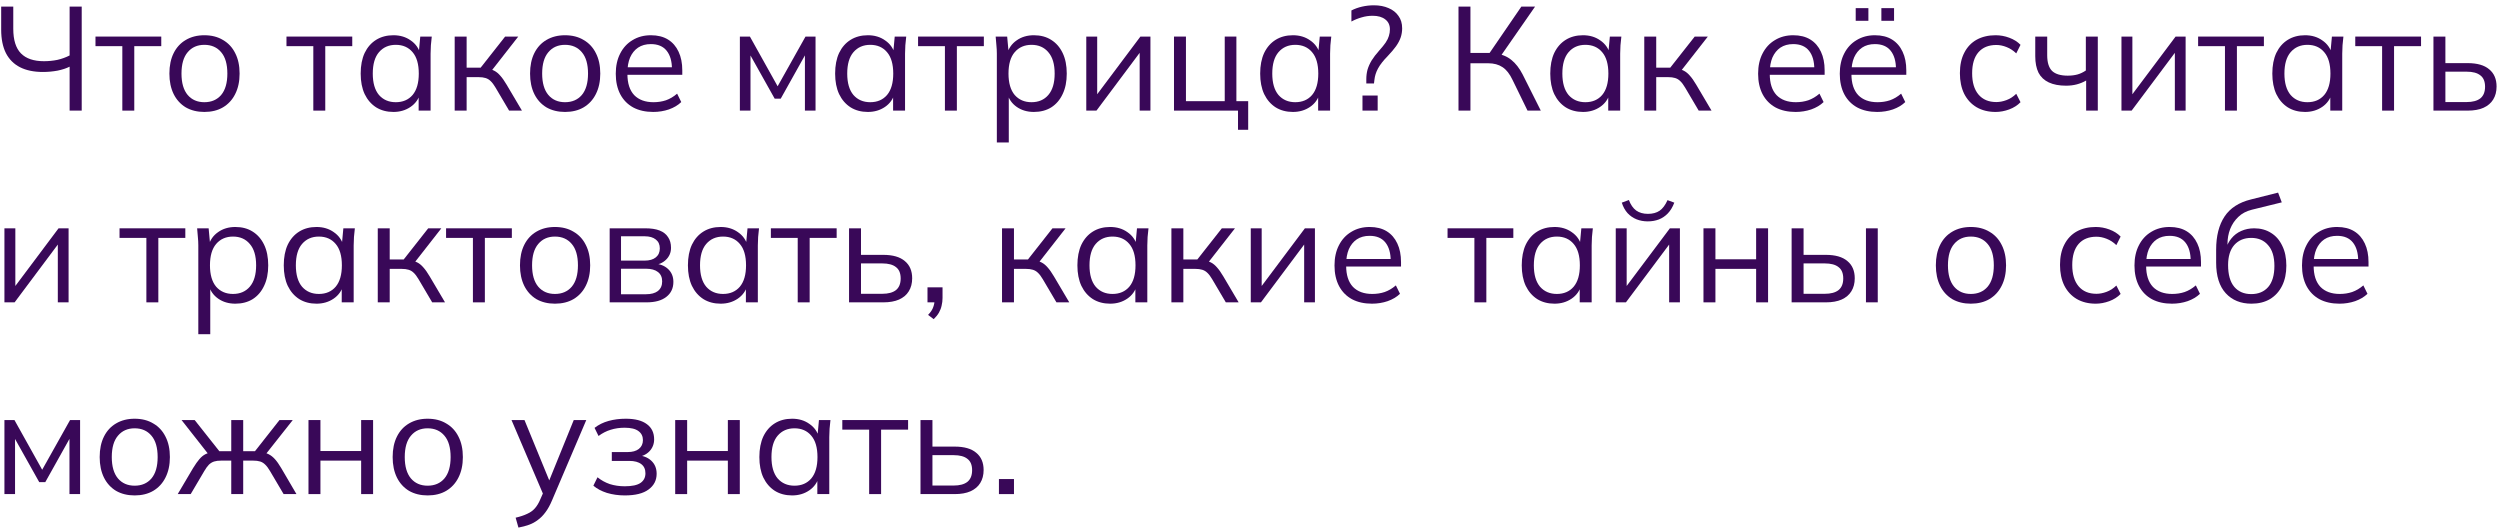 <?xml version="1.0" encoding="UTF-8"?> <svg xmlns="http://www.w3.org/2000/svg" width="339" height="72" viewBox="0 0 339 72" fill="none"><path d="M9.44 14.999V9.039C9 9.265 8.453 9.445 7.8 9.579C7.147 9.699 6.487 9.759 5.82 9.759C4.593 9.759 3.56 9.545 2.72 9.119C1.88 8.692 1.24 8.052 0.8 7.199C0.373 6.345 0.16 5.285 0.16 4.019V0.899H1.8V3.899C1.8 5.419 2.147 6.532 2.84 7.239C3.533 7.945 4.573 8.299 5.96 8.299C6.587 8.299 7.193 8.239 7.78 8.119C8.367 7.985 8.92 7.785 9.44 7.519V0.899H11.08V14.999H9.44Z" fill="#390858"></path><path d="M16.588 14.999V6.259H12.948V4.959H21.868V6.259H18.208V14.999H16.588Z" fill="#390858"></path><path d="M27.71 15.179C26.75 15.179 25.91 14.972 25.19 14.559C24.484 14.132 23.937 13.532 23.55 12.759C23.164 11.972 22.97 11.045 22.97 9.979C22.97 8.899 23.164 7.972 23.55 7.199C23.937 6.425 24.484 5.832 25.19 5.419C25.91 4.992 26.75 4.779 27.71 4.779C28.684 4.779 29.524 4.992 30.23 5.419C30.95 5.832 31.504 6.425 31.89 7.199C32.29 7.972 32.49 8.899 32.49 9.979C32.49 11.045 32.29 11.972 31.89 12.759C31.504 13.532 30.95 14.132 30.23 14.559C29.524 14.972 28.684 15.179 27.71 15.179ZM27.71 13.859C28.67 13.859 29.43 13.532 29.99 12.879C30.55 12.212 30.83 11.245 30.83 9.979C30.83 8.699 30.55 7.732 29.99 7.079C29.43 6.412 28.67 6.079 27.71 6.079C26.764 6.079 26.01 6.412 25.45 7.079C24.89 7.732 24.61 8.699 24.61 9.979C24.61 11.245 24.89 12.212 25.45 12.879C26.01 13.532 26.764 13.859 27.71 13.859Z" fill="#390858"></path><path d="M42.486 14.999V6.259H38.846V4.959H47.766V6.259H44.106V14.999H42.486Z" fill="#390858"></path><path d="M53.348 15.179C52.455 15.179 51.675 14.972 51.008 14.559C50.341 14.132 49.821 13.532 49.448 12.759C49.088 11.985 48.908 11.059 48.908 9.979C48.908 8.885 49.088 7.952 49.448 7.179C49.821 6.405 50.341 5.812 51.008 5.399C51.675 4.985 52.455 4.779 53.348 4.779C54.255 4.779 55.035 5.012 55.688 5.479C56.355 5.932 56.794 6.552 57.008 7.339H56.768L56.988 4.959H58.548C58.508 5.345 58.468 5.739 58.428 6.139C58.401 6.525 58.388 6.905 58.388 7.279V14.999H56.768V12.639H56.988C56.775 13.425 56.334 14.045 55.668 14.499C55.001 14.952 54.228 15.179 53.348 15.179ZM53.668 13.859C54.628 13.859 55.388 13.532 55.948 12.879C56.508 12.212 56.788 11.245 56.788 9.979C56.788 8.699 56.508 7.732 55.948 7.079C55.388 6.412 54.628 6.079 53.668 6.079C52.721 6.079 51.961 6.412 51.388 7.079C50.828 7.732 50.548 8.699 50.548 9.979C50.548 11.245 50.828 12.212 51.388 12.879C51.961 13.532 52.721 13.859 53.668 13.859Z" fill="#390858"></path><path d="M61.655 14.999V4.959H63.275V9.179H65.175L68.495 4.959H70.275L66.475 9.819L66.035 9.319C66.421 9.359 66.755 9.452 67.035 9.599C67.315 9.745 67.582 9.965 67.835 10.259C68.102 10.552 68.388 10.959 68.695 11.479L70.775 14.999H69.035L67.195 11.879C66.968 11.492 66.748 11.199 66.535 10.999C66.335 10.799 66.102 10.659 65.835 10.579C65.582 10.499 65.261 10.459 64.875 10.459H63.275V14.999H61.655Z" fill="#390858"></path><path d="M76.617 15.179C75.657 15.179 74.817 14.972 74.097 14.559C73.39 14.132 72.843 13.532 72.457 12.759C72.07 11.972 71.877 11.045 71.877 9.979C71.877 8.899 72.07 7.972 72.457 7.199C72.843 6.425 73.39 5.832 74.097 5.419C74.817 4.992 75.657 4.779 76.617 4.779C77.59 4.779 78.43 4.992 79.137 5.419C79.857 5.832 80.41 6.425 80.797 7.199C81.197 7.972 81.397 8.899 81.397 9.979C81.397 11.045 81.197 11.972 80.797 12.759C80.41 13.532 79.857 14.132 79.137 14.559C78.43 14.972 77.59 15.179 76.617 15.179ZM76.617 13.859C77.577 13.859 78.337 13.532 78.897 12.879C79.457 12.212 79.737 11.245 79.737 9.979C79.737 8.699 79.457 7.732 78.897 7.079C78.337 6.412 77.577 6.079 76.617 6.079C75.67 6.079 74.917 6.412 74.357 7.079C73.797 7.732 73.517 8.699 73.517 9.979C73.517 11.245 73.797 12.212 74.357 12.879C74.917 13.532 75.67 13.859 76.617 13.859Z" fill="#390858"></path><path d="M88.578 15.179C87.538 15.179 86.638 14.979 85.878 14.579C85.118 14.165 84.531 13.572 84.118 12.799C83.704 12.012 83.498 11.079 83.498 9.999C83.498 8.945 83.698 8.032 84.098 7.259C84.498 6.472 85.058 5.865 85.778 5.439C86.498 4.999 87.324 4.779 88.258 4.779C89.178 4.779 89.951 4.972 90.578 5.359C91.204 5.745 91.684 6.299 92.018 7.019C92.351 7.725 92.518 8.565 92.518 9.539V10.139H84.738V9.119H91.458L91.118 9.379C91.118 8.312 90.878 7.479 90.398 6.879C89.918 6.279 89.204 5.979 88.258 5.979C87.578 5.979 86.998 6.139 86.518 6.459C86.051 6.779 85.691 7.225 85.438 7.799C85.198 8.372 85.078 9.059 85.078 9.859V10.039C85.078 11.292 85.384 12.245 85.998 12.899C86.624 13.539 87.498 13.859 88.618 13.859C89.218 13.859 89.778 13.772 90.298 13.599C90.831 13.412 91.338 13.112 91.818 12.699L92.378 13.839C91.938 14.265 91.378 14.599 90.698 14.839C90.031 15.065 89.324 15.179 88.578 15.179Z" fill="#390858"></path><path d="M100.327 14.999V4.959H101.687L105.447 11.699L109.227 4.959H110.587V14.999H109.147V6.759H109.567L105.867 13.379H105.047L101.327 6.739H101.767V14.999H100.327Z" fill="#390858"></path><path d="M117.684 15.179C116.79 15.179 116.01 14.972 115.344 14.559C114.677 14.132 114.157 13.532 113.784 12.759C113.424 11.985 113.244 11.059 113.244 9.979C113.244 8.885 113.424 7.952 113.784 7.179C114.157 6.405 114.677 5.812 115.344 5.399C116.01 4.985 116.79 4.779 117.684 4.779C118.59 4.779 119.37 5.012 120.024 5.479C120.69 5.932 121.13 6.552 121.344 7.339H121.104L121.324 4.959H122.884C122.844 5.345 122.804 5.739 122.764 6.139C122.737 6.525 122.724 6.905 122.724 7.279V14.999H121.104V12.639H121.324C121.11 13.425 120.67 14.045 120.004 14.499C119.337 14.952 118.564 15.179 117.684 15.179ZM118.004 13.859C118.964 13.859 119.724 13.532 120.284 12.879C120.844 12.212 121.124 11.245 121.124 9.979C121.124 8.699 120.844 7.732 120.284 7.079C119.724 6.412 118.964 6.079 118.004 6.079C117.057 6.079 116.297 6.412 115.724 7.079C115.164 7.732 114.884 8.699 114.884 9.979C114.884 11.245 115.164 12.212 115.724 12.879C116.297 13.532 117.057 13.859 118.004 13.859Z" fill="#390858"></path><path d="M128.131 14.999V6.259H124.491V4.959H133.411V6.259H129.751V14.999H128.131Z" fill="#390858"></path><path d="M135.172 19.319V7.279C135.172 6.905 135.152 6.525 135.112 6.139C135.086 5.739 135.052 5.345 135.012 4.959H136.572L136.792 7.339H136.552C136.766 6.552 137.199 5.932 137.852 5.479C138.506 5.012 139.286 4.779 140.192 4.779C141.099 4.779 141.879 4.985 142.532 5.399C143.199 5.812 143.719 6.405 144.092 7.179C144.466 7.952 144.652 8.885 144.652 9.979C144.652 11.059 144.466 11.985 144.092 12.759C143.732 13.532 143.219 14.132 142.552 14.559C141.886 14.972 141.099 15.179 140.192 15.179C139.299 15.179 138.526 14.952 137.872 14.499C137.219 14.045 136.786 13.425 136.572 12.639H136.792V19.319H135.172ZM139.872 13.859C140.832 13.859 141.592 13.532 142.152 12.879C142.726 12.212 143.012 11.245 143.012 9.979C143.012 8.699 142.726 7.732 142.152 7.079C141.592 6.412 140.832 6.079 139.872 6.079C138.926 6.079 138.166 6.412 137.592 7.079C137.032 7.732 136.752 8.699 136.752 9.979C136.752 11.245 137.032 12.212 137.592 12.879C138.166 13.532 138.926 13.859 139.872 13.859Z" fill="#390858"></path><path d="M147.299 14.999V4.959H148.779V13.499H148.239L154.639 4.959H155.999V14.999H154.539V6.439H155.079L148.679 14.999H147.299Z" fill="#390858"></path><path d="M167.874 17.599V14.999H159.194V4.959H160.814V13.719H166.074V4.959H167.654V13.719H169.254V17.599H167.874Z" fill="#390858"></path><path d="M175.32 15.179C174.427 15.179 173.647 14.972 172.98 14.559C172.314 14.132 171.794 13.532 171.42 12.759C171.06 11.985 170.88 11.059 170.88 9.979C170.88 8.885 171.06 7.952 171.42 7.179C171.794 6.405 172.314 5.812 172.98 5.399C173.647 4.985 174.427 4.779 175.32 4.779C176.227 4.779 177.007 5.012 177.66 5.479C178.327 5.932 178.767 6.552 178.98 7.339H178.74L178.96 4.959H180.52C180.48 5.345 180.44 5.739 180.4 6.139C180.374 6.525 180.36 6.905 180.36 7.279V14.999H178.74V12.639H178.96C178.747 13.425 178.307 14.045 177.64 14.499C176.974 14.952 176.2 15.179 175.32 15.179ZM175.64 13.859C176.6 13.859 177.36 13.532 177.92 12.879C178.48 12.212 178.76 11.245 178.76 9.979C178.76 8.699 178.48 7.732 177.92 7.079C177.36 6.412 176.6 6.079 175.64 6.079C174.694 6.079 173.934 6.412 173.36 7.079C172.8 7.732 172.52 8.699 172.52 9.979C172.52 11.245 172.8 12.212 173.36 12.879C173.934 13.532 174.694 13.859 175.64 13.859Z" fill="#390858"></path><path d="M185.272 11.319V10.739C185.272 10.285 185.326 9.859 185.432 9.459C185.552 9.045 185.739 8.625 185.992 8.199C186.259 7.772 186.612 7.312 187.052 6.819C187.399 6.432 187.679 6.085 187.892 5.779C188.106 5.459 188.252 5.159 188.332 4.879C188.426 4.585 188.472 4.285 188.472 3.979C188.472 3.405 188.266 2.959 187.852 2.639C187.439 2.305 186.866 2.139 186.132 2.139C185.612 2.139 185.112 2.212 184.632 2.359C184.152 2.492 183.692 2.679 183.252 2.919V1.419C183.692 1.192 184.172 1.019 184.692 0.899C185.226 0.779 185.759 0.719 186.292 0.719C187.052 0.719 187.719 0.845 188.292 1.099C188.866 1.339 189.312 1.692 189.632 2.159C189.966 2.612 190.132 3.172 190.132 3.839C190.132 4.265 190.066 4.679 189.932 5.079C189.799 5.465 189.592 5.859 189.312 6.259C189.032 6.645 188.672 7.072 188.232 7.539C187.579 8.205 187.119 8.792 186.852 9.299C186.586 9.792 186.426 10.299 186.372 10.819L186.312 11.319H185.272ZM184.752 14.999V12.959H186.812V14.999H184.752Z" fill="#390858"></path><path d="M197.772 14.999V0.899H199.392V7.179H202.272L201.772 7.499L206.292 0.899H208.152L203.372 7.779L202.772 7.259C203.625 7.352 204.345 7.639 204.932 8.119C205.519 8.585 206.032 9.245 206.472 10.099L208.932 14.999H207.132L205.112 10.859C204.725 10.032 204.265 9.445 203.732 9.099C203.212 8.752 202.565 8.579 201.792 8.579H199.392V14.999H197.772Z" fill="#390858"></path><path d="M214.656 15.179C213.763 15.179 212.983 14.972 212.316 14.559C211.65 14.132 211.13 13.532 210.756 12.759C210.396 11.985 210.216 11.059 210.216 9.979C210.216 8.885 210.396 7.952 210.756 7.179C211.13 6.405 211.65 5.812 212.316 5.399C212.983 4.985 213.763 4.779 214.656 4.779C215.563 4.779 216.343 5.012 216.996 5.479C217.663 5.932 218.103 6.552 218.316 7.339H218.076L218.296 4.959H219.856C219.816 5.345 219.776 5.739 219.736 6.139C219.71 6.525 219.696 6.905 219.696 7.279V14.999H218.076V12.639H218.296C218.083 13.425 217.643 14.045 216.976 14.499C216.31 14.952 215.536 15.179 214.656 15.179ZM214.976 13.859C215.936 13.859 216.696 13.532 217.256 12.879C217.816 12.212 218.096 11.245 218.096 9.979C218.096 8.699 217.816 7.732 217.256 7.079C216.696 6.412 215.936 6.079 214.976 6.079C214.03 6.079 213.27 6.412 212.696 7.079C212.136 7.732 211.856 8.699 211.856 9.979C211.856 11.245 212.136 12.212 212.696 12.879C213.27 13.532 214.03 13.859 214.976 13.859Z" fill="#390858"></path><path d="M222.963 14.999V4.959H224.583V9.179H226.483L229.803 4.959H231.583L227.783 9.819L227.343 9.319C227.73 9.359 228.063 9.452 228.343 9.599C228.623 9.745 228.89 9.965 229.143 10.259C229.41 10.552 229.697 10.959 230.003 11.479L232.083 14.999H230.343L228.503 11.879C228.277 11.492 228.057 11.199 227.843 10.999C227.643 10.799 227.41 10.659 227.143 10.579C226.89 10.499 226.57 10.459 226.183 10.459H224.583V14.999H222.963Z" fill="#390858"></path><path d="M243.48 15.179C242.44 15.179 241.54 14.979 240.78 14.579C240.02 14.165 239.433 13.572 239.02 12.799C238.607 12.012 238.4 11.079 238.4 9.999C238.4 8.945 238.6 8.032 239 7.259C239.4 6.472 239.96 5.865 240.68 5.439C241.4 4.999 242.227 4.779 243.16 4.779C244.08 4.779 244.853 4.972 245.48 5.359C246.107 5.745 246.587 6.299 246.92 7.019C247.253 7.725 247.42 8.565 247.42 9.539V10.139H239.64V9.119H246.36L246.02 9.379C246.02 8.312 245.78 7.479 245.3 6.879C244.82 6.279 244.107 5.979 243.16 5.979C242.48 5.979 241.9 6.139 241.42 6.459C240.953 6.779 240.593 7.225 240.34 7.799C240.1 8.372 239.98 9.059 239.98 9.859V10.039C239.98 11.292 240.287 12.245 240.9 12.899C241.527 13.539 242.4 13.859 243.52 13.859C244.12 13.859 244.68 13.772 245.2 13.599C245.733 13.412 246.24 13.112 246.72 12.699L247.28 13.839C246.84 14.265 246.28 14.599 245.6 14.839C244.933 15.065 244.227 15.179 243.48 15.179Z" fill="#390858"></path><path d="M254.554 15.179C253.514 15.179 252.614 14.979 251.854 14.579C251.094 14.165 250.508 13.572 250.094 12.799C249.681 12.012 249.474 11.079 249.474 9.999C249.474 8.945 249.674 8.032 250.074 7.259C250.474 6.472 251.034 5.865 251.754 5.439C252.474 4.999 253.301 4.779 254.234 4.779C255.154 4.779 255.928 4.972 256.554 5.359C257.181 5.745 257.661 6.299 257.994 7.019C258.328 7.725 258.494 8.565 258.494 9.539V10.139H250.714V9.119H257.434L257.094 9.379C257.094 8.312 256.854 7.479 256.374 6.879C255.894 6.279 255.181 5.979 254.234 5.979C253.554 5.979 252.974 6.139 252.494 6.459C252.028 6.779 251.668 7.225 251.414 7.799C251.174 8.372 251.054 9.059 251.054 9.859V10.039C251.054 11.292 251.361 12.245 251.974 12.899C252.601 13.539 253.474 13.859 254.594 13.859C255.194 13.859 255.754 13.772 256.274 13.599C256.808 13.412 257.314 13.112 257.794 12.699L258.354 13.839C257.914 14.265 257.354 14.599 256.674 14.839C256.008 15.065 255.301 15.179 254.554 15.179ZM255.114 2.819V1.099H256.834V2.819H255.114ZM251.634 2.819V1.099H253.354V2.819H251.634Z" fill="#390858"></path><path d="M270.603 15.179C269.617 15.179 268.757 14.965 268.023 14.539C267.303 14.112 266.743 13.505 266.343 12.719C265.957 11.932 265.763 10.999 265.763 9.919C265.763 8.825 265.963 7.899 266.363 7.139C266.763 6.365 267.323 5.779 268.043 5.379C268.777 4.979 269.63 4.779 270.603 4.779C271.243 4.779 271.863 4.892 272.463 5.119C273.077 5.345 273.583 5.665 273.983 6.079L273.403 7.239C273.003 6.852 272.563 6.565 272.083 6.379C271.617 6.192 271.157 6.099 270.703 6.099C269.663 6.099 268.857 6.425 268.283 7.079C267.71 7.732 267.423 8.685 267.423 9.939C267.423 11.179 267.71 12.139 268.283 12.819C268.857 13.499 269.663 13.839 270.703 13.839C271.143 13.839 271.597 13.752 272.063 13.579C272.543 13.405 272.99 13.119 273.403 12.719L273.983 13.859C273.57 14.285 273.057 14.612 272.443 14.839C271.83 15.065 271.217 15.179 270.603 15.179Z" fill="#390858"></path><path d="M282.881 14.999V10.919C282.494 11.145 282.074 11.319 281.621 11.439C281.168 11.559 280.681 11.619 280.161 11.619C279.228 11.619 278.448 11.472 277.821 11.179C277.194 10.885 276.728 10.445 276.421 9.859C276.128 9.259 275.981 8.512 275.981 7.619V4.959H277.601V7.499C277.601 8.472 277.821 9.179 278.261 9.619C278.714 10.045 279.421 10.259 280.381 10.259C280.874 10.259 281.314 10.205 281.701 10.099C282.088 9.992 282.468 9.812 282.841 9.559V4.959H284.461V14.999H282.881Z" fill="#390858"></path><path d="M287.67 14.999V4.959H289.15V13.499H288.61L295.01 4.959H296.37V14.999H294.91V6.439H295.45L289.05 14.999H287.67Z" fill="#390858"></path><path d="M301.705 14.999V6.259H298.065V4.959H306.985V6.259H303.325V14.999H301.705Z" fill="#390858"></path><path d="M312.567 15.179C311.673 15.179 310.893 14.972 310.227 14.559C309.56 14.132 309.04 13.532 308.667 12.759C308.307 11.985 308.127 11.059 308.127 9.979C308.127 8.885 308.307 7.952 308.667 7.179C309.04 6.405 309.56 5.812 310.227 5.399C310.893 4.985 311.673 4.779 312.567 4.779C313.473 4.779 314.253 5.012 314.907 5.479C315.573 5.932 316.013 6.552 316.227 7.339H315.987L316.207 4.959H317.767C317.727 5.345 317.687 5.739 317.647 6.139C317.62 6.525 317.607 6.905 317.607 7.279V14.999H315.987V12.639H316.207C315.993 13.425 315.553 14.045 314.887 14.499C314.22 14.952 313.447 15.179 312.567 15.179ZM312.887 13.859C313.847 13.859 314.607 13.532 315.167 12.879C315.727 12.212 316.007 11.245 316.007 9.979C316.007 8.699 315.727 7.732 315.167 7.079C314.607 6.412 313.847 6.079 312.887 6.079C311.94 6.079 311.18 6.412 310.607 7.079C310.047 7.732 309.767 8.699 309.767 9.979C309.767 11.245 310.047 12.212 310.607 12.879C311.18 13.532 311.94 13.859 312.887 13.859Z" fill="#390858"></path><path d="M323.014 14.999V6.259H319.374V4.959H328.294V6.259H324.634V14.999H323.014Z" fill="#390858"></path><path d="M329.975 14.999V4.959H331.595V8.559H334.615C335.908 8.559 336.882 8.839 337.535 9.399C338.202 9.945 338.535 10.725 338.535 11.739C338.535 12.419 338.382 13.005 338.075 13.499C337.782 13.979 337.342 14.352 336.755 14.619C336.182 14.872 335.468 14.999 334.615 14.999H329.975ZM331.595 13.839H334.475C335.288 13.839 335.908 13.672 336.335 13.339C336.762 12.992 336.975 12.465 336.975 11.759C336.975 11.052 336.762 10.539 336.335 10.219C335.922 9.885 335.302 9.719 334.475 9.719H331.595V13.839Z" fill="#390858"></path><path d="M0.6 40.999V30.959H2.08V39.499H1.54L7.94 30.959H9.3V40.999H7.84V32.439H8.38L1.98 40.999H0.6Z" fill="#390858"></path><path d="M19.849 40.999V32.259H16.209V30.959H25.13V32.259H21.47V40.999H19.849Z" fill="#390858"></path><path d="M26.891 45.319V33.279C26.891 32.905 26.871 32.525 26.831 32.139C26.804 31.739 26.771 31.345 26.731 30.959H28.291L28.511 33.339H28.271C28.484 32.552 28.918 31.932 29.571 31.479C30.224 31.012 31.004 30.779 31.911 30.779C32.818 30.779 33.598 30.985 34.251 31.399C34.918 31.812 35.438 32.405 35.811 33.179C36.184 33.952 36.371 34.885 36.371 35.979C36.371 37.059 36.184 37.985 35.811 38.759C35.451 39.532 34.938 40.132 34.271 40.559C33.604 40.972 32.818 41.179 31.911 41.179C31.018 41.179 30.244 40.952 29.591 40.499C28.938 40.045 28.504 39.425 28.291 38.639H28.511V45.319H26.891ZM31.591 39.859C32.551 39.859 33.311 39.532 33.871 38.879C34.444 38.212 34.731 37.245 34.731 35.979C34.731 34.699 34.444 33.732 33.871 33.079C33.311 32.412 32.551 32.079 31.591 32.079C30.644 32.079 29.884 32.412 29.311 33.079C28.751 33.732 28.471 34.699 28.471 35.979C28.471 37.245 28.751 38.212 29.311 38.879C29.884 39.532 30.644 39.859 31.591 39.859Z" fill="#390858"></path><path d="M42.918 41.179C42.025 41.179 41.245 40.972 40.578 40.559C39.911 40.132 39.392 39.532 39.018 38.759C38.658 37.985 38.478 37.059 38.478 35.979C38.478 34.885 38.658 33.952 39.018 33.179C39.392 32.405 39.911 31.812 40.578 31.399C41.245 30.985 42.025 30.779 42.918 30.779C43.825 30.779 44.605 31.012 45.258 31.479C45.925 31.932 46.365 32.552 46.578 33.339H46.338L46.558 30.959H48.118C48.078 31.345 48.038 31.739 47.998 32.139C47.971 32.525 47.958 32.905 47.958 33.279V40.999H46.338V38.639H46.558C46.345 39.425 45.905 40.045 45.238 40.499C44.572 40.952 43.798 41.179 42.918 41.179ZM43.238 39.859C44.198 39.859 44.958 39.532 45.518 38.879C46.078 38.212 46.358 37.245 46.358 35.979C46.358 34.699 46.078 33.732 45.518 33.079C44.958 32.412 44.198 32.079 43.238 32.079C42.291 32.079 41.532 32.412 40.958 33.079C40.398 33.732 40.118 34.699 40.118 35.979C40.118 37.245 40.398 38.212 40.958 38.879C41.532 39.532 42.291 39.859 43.238 39.859Z" fill="#390858"></path><path d="M51.225 40.999V30.959H52.845V35.179H54.745L58.065 30.959H59.845L56.045 35.819L55.605 35.319C55.992 35.359 56.325 35.452 56.605 35.599C56.885 35.745 57.152 35.965 57.405 36.259C57.672 36.552 57.959 36.959 58.265 37.479L60.345 40.999H58.605L56.765 37.879C56.538 37.492 56.319 37.199 56.105 36.999C55.905 36.799 55.672 36.659 55.405 36.579C55.152 36.499 54.832 36.459 54.445 36.459H52.845V40.999H51.225Z" fill="#390858"></path><path d="M64.127 40.999V32.259H60.487V30.959H69.407V32.259H65.747V40.999H64.127Z" fill="#390858"></path><path d="M75.249 41.179C74.289 41.179 73.449 40.972 72.729 40.559C72.023 40.132 71.476 39.532 71.089 38.759C70.703 37.972 70.509 37.045 70.509 35.979C70.509 34.899 70.703 33.972 71.089 33.199C71.476 32.425 72.023 31.832 72.729 31.419C73.449 30.992 74.289 30.779 75.249 30.779C76.223 30.779 77.063 30.992 77.769 31.419C78.489 31.832 79.043 32.425 79.429 33.199C79.829 33.972 80.029 34.899 80.029 35.979C80.029 37.045 79.829 37.972 79.429 38.759C79.043 39.532 78.489 40.132 77.769 40.559C77.063 40.972 76.223 41.179 75.249 41.179ZM75.249 39.859C76.209 39.859 76.969 39.532 77.529 38.879C78.089 38.212 78.369 37.245 78.369 35.979C78.369 34.699 78.089 33.732 77.529 33.079C76.969 32.412 76.209 32.079 75.249 32.079C74.303 32.079 73.549 32.412 72.989 33.079C72.429 33.732 72.149 34.699 72.149 35.979C72.149 37.245 72.429 38.212 72.989 38.879C73.549 39.532 74.303 39.859 75.249 39.859Z" fill="#390858"></path><path d="M82.671 40.999V30.959H87.51C88.297 30.959 88.944 31.059 89.451 31.259C89.957 31.459 90.337 31.759 90.591 32.159C90.857 32.545 90.99 33.025 90.99 33.599C90.99 34.239 90.764 34.779 90.311 35.219C89.871 35.645 89.297 35.899 88.591 35.979V35.739C89.417 35.765 90.077 36.005 90.57 36.459C91.064 36.912 91.311 37.499 91.311 38.219C91.311 39.085 90.99 39.765 90.35 40.259C89.724 40.752 88.831 40.999 87.671 40.999H82.671ZM84.21 39.899H87.591C88.297 39.899 88.837 39.752 89.21 39.459C89.597 39.152 89.79 38.719 89.79 38.159C89.79 37.599 89.597 37.172 89.21 36.879C88.837 36.585 88.297 36.439 87.591 36.439H84.21V39.899ZM84.21 35.339H87.41C88.064 35.339 88.57 35.192 88.93 34.899C89.29 34.605 89.471 34.199 89.471 33.679C89.471 33.159 89.29 32.759 88.93 32.479C88.57 32.185 88.064 32.039 87.41 32.039H84.21V35.339Z" fill="#390858"></path><path d="M97.723 41.179C96.829 41.179 96.049 40.972 95.383 40.559C94.716 40.132 94.196 39.532 93.823 38.759C93.463 37.985 93.283 37.059 93.283 35.979C93.283 34.885 93.463 33.952 93.823 33.179C94.196 32.405 94.716 31.812 95.383 31.399C96.049 30.985 96.829 30.779 97.723 30.779C98.629 30.779 99.409 31.012 100.063 31.479C100.729 31.932 101.169 32.552 101.383 33.339H101.143L101.363 30.959H102.923C102.883 31.345 102.843 31.739 102.803 32.139C102.776 32.525 102.763 32.905 102.763 33.279V40.999H101.143V38.639H101.363C101.149 39.425 100.709 40.045 100.043 40.499C99.376 40.952 98.603 41.179 97.723 41.179ZM98.043 39.859C99.003 39.859 99.763 39.532 100.323 38.879C100.883 38.212 101.163 37.245 101.163 35.979C101.163 34.699 100.883 33.732 100.323 33.079C99.763 32.412 99.003 32.079 98.043 32.079C97.096 32.079 96.336 32.412 95.763 33.079C95.203 33.732 94.923 34.699 94.923 35.979C94.923 37.245 95.203 38.212 95.763 38.879C96.336 39.532 97.096 39.859 98.043 39.859Z" fill="#390858"></path><path d="M108.17 40.999V32.259H104.53V30.959H113.45V32.259H109.79V40.999H108.17Z" fill="#390858"></path><path d="M115.131 40.999V30.959H116.751V34.559H119.771C121.065 34.559 122.038 34.839 122.691 35.399C123.358 35.945 123.691 36.725 123.691 37.739C123.691 38.419 123.538 39.005 123.231 39.499C122.938 39.979 122.498 40.352 121.911 40.619C121.338 40.872 120.625 40.999 119.771 40.999H115.131ZM116.751 39.839H119.631C120.445 39.839 121.065 39.672 121.491 39.339C121.918 38.992 122.131 38.465 122.131 37.759C122.131 37.052 121.918 36.539 121.491 36.219C121.078 35.885 120.458 35.719 119.631 35.719H116.751V39.839Z" fill="#390858"></path><path d="M126.608 43.279L125.848 42.699C126.208 42.325 126.441 41.972 126.548 41.639C126.668 41.319 126.728 40.992 126.728 40.659L127.088 40.999H125.768V38.959H127.808V40.399C127.808 40.759 127.768 41.099 127.688 41.419C127.621 41.752 127.501 42.072 127.328 42.379C127.155 42.685 126.915 42.985 126.608 43.279Z" fill="#390858"></path><path d="M135.874 40.999V30.959H137.494V35.179H139.394L142.714 30.959H144.494L140.694 35.819L140.254 35.319C140.64 35.359 140.974 35.452 141.254 35.599C141.534 35.745 141.8 35.965 142.054 36.259C142.32 36.552 142.607 36.959 142.914 37.479L144.994 40.999H143.254L141.414 37.879C141.187 37.492 140.967 37.199 140.754 36.999C140.554 36.799 140.32 36.659 140.054 36.579C139.8 36.499 139.48 36.459 139.094 36.459H137.494V40.999H135.874Z" fill="#390858"></path><path d="M150.535 41.179C149.642 41.179 148.862 40.972 148.195 40.559C147.529 40.132 147.009 39.532 146.635 38.759C146.275 37.985 146.095 37.059 146.095 35.979C146.095 34.885 146.275 33.952 146.635 33.179C147.009 32.405 147.529 31.812 148.195 31.399C148.862 30.985 149.642 30.779 150.535 30.779C151.442 30.779 152.222 31.012 152.875 31.479C153.542 31.932 153.982 32.552 154.195 33.339H153.955L154.175 30.959H155.735C155.695 31.345 155.655 31.739 155.615 32.139C155.589 32.525 155.575 32.905 155.575 33.279V40.999H153.955V38.639H154.175C153.962 39.425 153.522 40.045 152.855 40.499C152.189 40.952 151.415 41.179 150.535 41.179ZM150.855 39.859C151.815 39.859 152.575 39.532 153.135 38.879C153.695 38.212 153.975 37.245 153.975 35.979C153.975 34.699 153.695 33.732 153.135 33.079C152.575 32.412 151.815 32.079 150.855 32.079C149.909 32.079 149.149 32.412 148.575 33.079C148.015 33.732 147.735 34.699 147.735 35.979C147.735 37.245 148.015 38.212 148.575 38.879C149.149 39.532 149.909 39.859 150.855 39.859Z" fill="#390858"></path><path d="M158.842 40.999V30.959H160.462V35.179H162.362L165.682 30.959H167.462L163.662 35.819L163.222 35.319C163.609 35.359 163.942 35.452 164.222 35.599C164.502 35.745 164.769 35.965 165.022 36.259C165.289 36.552 165.576 36.959 165.882 37.479L167.962 40.999H166.222L164.382 37.879C164.156 37.492 163.936 37.199 163.722 36.999C163.522 36.799 163.289 36.659 163.022 36.579C162.769 36.499 162.449 36.459 162.062 36.459H160.462V40.999H158.842Z" fill="#390858"></path><path d="M169.604 40.999V30.959H171.084V39.499H170.544L176.944 30.959H178.304V40.999H176.844V32.439H177.384L170.984 40.999H169.604Z" fill="#390858"></path><path d="M186.039 41.179C184.999 41.179 184.099 40.979 183.339 40.579C182.579 40.165 181.992 39.572 181.579 38.799C181.165 38.012 180.959 37.079 180.959 35.999C180.959 34.945 181.159 34.032 181.559 33.259C181.959 32.472 182.519 31.865 183.239 31.439C183.959 30.999 184.785 30.779 185.719 30.779C186.639 30.779 187.412 30.972 188.039 31.359C188.665 31.745 189.145 32.299 189.479 33.019C189.812 33.725 189.979 34.565 189.979 35.539V36.139H182.199V35.119H188.919L188.579 35.379C188.579 34.312 188.339 33.479 187.859 32.879C187.379 32.279 186.665 31.979 185.719 31.979C185.039 31.979 184.459 32.139 183.979 32.459C183.512 32.779 183.152 33.225 182.899 33.799C182.659 34.372 182.539 35.059 182.539 35.859V36.039C182.539 37.292 182.845 38.245 183.459 38.899C184.085 39.539 184.959 39.859 186.079 39.859C186.679 39.859 187.239 39.772 187.759 39.599C188.292 39.412 188.799 39.112 189.279 38.699L189.839 39.839C189.399 40.265 188.839 40.599 188.159 40.839C187.492 41.065 186.785 41.179 186.039 41.179Z" fill="#390858"></path><path d="M199.928 40.999V32.259H196.288V30.959H205.208V32.259H201.548V40.999H199.928Z" fill="#390858"></path><path d="M210.789 41.179C209.896 41.179 209.116 40.972 208.449 40.559C207.783 40.132 207.263 39.532 206.889 38.759C206.529 37.985 206.349 37.059 206.349 35.979C206.349 34.885 206.529 33.952 206.889 33.179C207.263 32.405 207.783 31.812 208.449 31.399C209.116 30.985 209.896 30.779 210.789 30.779C211.696 30.779 212.476 31.012 213.129 31.479C213.796 31.932 214.236 32.552 214.449 33.339H214.209L214.429 30.959H215.989C215.949 31.345 215.909 31.739 215.869 32.139C215.843 32.525 215.829 32.905 215.829 33.279V40.999H214.209V38.639H214.429C214.216 39.425 213.776 40.045 213.109 40.499C212.443 40.952 211.669 41.179 210.789 41.179ZM211.109 39.859C212.069 39.859 212.829 39.532 213.389 38.879C213.949 38.212 214.229 37.245 214.229 35.979C214.229 34.699 213.949 33.732 213.389 33.079C212.829 32.412 212.069 32.079 211.109 32.079C210.163 32.079 209.403 32.412 208.829 33.079C208.269 33.732 207.989 34.699 207.989 35.979C207.989 37.245 208.269 38.212 208.829 38.879C209.403 39.532 210.163 39.859 211.109 39.859Z" fill="#390858"></path><path d="M219.096 40.999V30.959H220.576V39.499H220.036L226.436 30.959H227.796V40.999H226.336V32.439H226.876L220.476 40.999H219.096ZM223.436 30.019C222.89 30.019 222.383 29.925 221.916 29.739C221.45 29.552 221.043 29.272 220.696 28.899C220.35 28.512 220.09 28.039 219.916 27.479L220.876 27.119C221.116 27.759 221.443 28.232 221.856 28.539C222.283 28.845 222.816 28.999 223.456 28.999C224.096 28.999 224.623 28.859 225.036 28.579C225.45 28.299 225.81 27.819 226.116 27.139L227.036 27.479C226.81 28.079 226.516 28.565 226.156 28.939C225.796 29.312 225.39 29.585 224.936 29.759C224.483 29.932 223.983 30.019 223.436 30.019Z" fill="#390858"></path><path d="M230.991 40.999V30.959H232.611V35.159H238.131V30.959H239.751V40.999H238.131V36.459H232.611V40.999H230.991Z" fill="#390858"></path><path d="M242.944 40.999V30.959H244.564V34.559H247.584C248.877 34.559 249.851 34.839 250.504 35.399C251.171 35.945 251.504 36.725 251.504 37.739C251.504 38.419 251.351 39.005 251.044 39.499C250.751 39.979 250.311 40.352 249.724 40.619C249.151 40.872 248.437 40.999 247.584 40.999H242.944ZM244.564 39.839H247.444C248.257 39.839 248.877 39.672 249.304 39.339C249.731 38.992 249.944 38.465 249.944 37.759C249.944 37.052 249.731 36.539 249.304 36.219C248.891 35.885 248.271 35.719 247.444 35.719H244.564V39.839ZM253.024 40.999V30.959H254.624V40.999H253.024Z" fill="#390858"></path><path d="M267.242 41.179C266.282 41.179 265.442 40.972 264.722 40.559C264.015 40.132 263.468 39.532 263.082 38.759C262.695 37.972 262.502 37.045 262.502 35.979C262.502 34.899 262.695 33.972 263.082 33.199C263.468 32.425 264.015 31.832 264.722 31.419C265.442 30.992 266.282 30.779 267.242 30.779C268.215 30.779 269.055 30.992 269.762 31.419C270.482 31.832 271.035 32.425 271.422 33.199C271.822 33.972 272.022 34.899 272.022 35.979C272.022 37.045 271.822 37.972 271.422 38.759C271.035 39.532 270.482 40.132 269.762 40.559C269.055 40.972 268.215 41.179 267.242 41.179ZM267.242 39.859C268.202 39.859 268.962 39.532 269.522 38.879C270.082 38.212 270.362 37.245 270.362 35.979C270.362 34.699 270.082 33.732 269.522 33.079C268.962 32.412 268.202 32.079 267.242 32.079C266.295 32.079 265.542 32.412 264.982 33.079C264.422 33.732 264.142 34.699 264.142 35.979C264.142 37.245 264.422 38.212 264.982 38.879C265.542 39.532 266.295 39.859 267.242 39.859Z" fill="#390858"></path><path d="M284.177 41.179C283.191 41.179 282.331 40.965 281.598 40.539C280.878 40.112 280.318 39.505 279.918 38.719C279.531 37.932 279.337 36.999 279.337 35.919C279.337 34.825 279.537 33.899 279.938 33.139C280.338 32.365 280.897 31.779 281.617 31.379C282.351 30.979 283.204 30.779 284.177 30.779C284.817 30.779 285.438 30.892 286.038 31.119C286.651 31.345 287.157 31.665 287.557 32.079L286.978 33.239C286.578 32.852 286.138 32.565 285.658 32.379C285.191 32.192 284.731 32.099 284.277 32.099C283.237 32.099 282.431 32.425 281.858 33.079C281.284 33.732 280.997 34.685 280.997 35.939C280.997 37.179 281.284 38.139 281.858 38.819C282.431 39.499 283.237 39.839 284.277 39.839C284.717 39.839 285.171 39.752 285.638 39.579C286.118 39.405 286.564 39.119 286.978 38.719L287.557 39.859C287.144 40.285 286.631 40.612 286.017 40.839C285.404 41.065 284.791 41.179 284.177 41.179Z" fill="#390858"></path><path d="M294.515 41.179C293.475 41.179 292.575 40.979 291.815 40.579C291.055 40.165 290.468 39.572 290.055 38.799C289.642 38.012 289.435 37.079 289.435 35.999C289.435 34.945 289.635 34.032 290.035 33.259C290.435 32.472 290.995 31.865 291.715 31.439C292.435 30.999 293.262 30.779 294.195 30.779C295.115 30.779 295.889 30.972 296.515 31.359C297.142 31.745 297.622 32.299 297.955 33.019C298.289 33.725 298.455 34.565 298.455 35.539V36.139H290.675V35.119H297.395L297.055 35.379C297.055 34.312 296.815 33.479 296.335 32.879C295.855 32.279 295.142 31.979 294.195 31.979C293.515 31.979 292.935 32.139 292.455 32.459C291.989 32.779 291.628 33.225 291.375 33.799C291.135 34.372 291.015 35.059 291.015 35.859V36.039C291.015 37.292 291.322 38.245 291.935 38.899C292.562 39.539 293.435 39.859 294.555 39.859C295.155 39.859 295.715 39.772 296.235 39.599C296.769 39.412 297.275 39.112 297.755 38.699L298.315 39.839C297.875 40.265 297.315 40.599 296.635 40.839C295.968 41.065 295.262 41.179 294.515 41.179Z" fill="#390858"></path><path d="M305.309 41.179C303.843 41.179 302.676 40.705 301.809 39.759C300.943 38.812 300.509 37.432 300.509 35.619V33.859C300.509 32.005 300.889 30.505 301.649 29.359C302.409 28.212 303.609 27.439 305.249 27.039L308.909 26.119L309.409 27.439L305.349 28.439C304.603 28.625 303.989 28.952 303.509 29.419C303.029 29.872 302.663 30.419 302.409 31.059C302.169 31.685 302.049 32.352 302.049 33.059V33.859H301.809C301.969 33.259 302.229 32.745 302.589 32.319C302.949 31.879 303.389 31.545 303.909 31.319C304.443 31.079 305.029 30.959 305.669 30.959C306.536 30.959 307.296 31.165 307.949 31.579C308.603 31.979 309.109 32.559 309.469 33.319C309.843 34.065 310.029 34.965 310.029 36.019C310.029 37.072 309.836 37.985 309.449 38.759C309.063 39.532 308.516 40.132 307.809 40.559C307.103 40.972 306.269 41.179 305.309 41.179ZM305.269 39.879C306.243 39.879 307.009 39.559 307.569 38.919C308.129 38.265 308.409 37.312 308.409 36.059C308.409 34.819 308.123 33.879 307.549 33.239C306.989 32.585 306.229 32.259 305.269 32.259C304.309 32.259 303.543 32.579 302.969 33.219C302.409 33.859 302.129 34.765 302.129 35.939C302.129 37.245 302.409 38.232 302.969 38.899C303.529 39.552 304.296 39.879 305.269 39.879Z" fill="#390858"></path><path d="M317.23 41.179C316.19 41.179 315.29 40.979 314.53 40.579C313.77 40.165 313.183 39.572 312.77 38.799C312.357 38.012 312.15 37.079 312.15 35.999C312.15 34.945 312.35 34.032 312.75 33.259C313.15 32.472 313.71 31.865 314.43 31.439C315.15 30.999 315.977 30.779 316.91 30.779C317.83 30.779 318.603 30.972 319.23 31.359C319.857 31.745 320.337 32.299 320.67 33.019C321.003 33.725 321.17 34.565 321.17 35.539V36.139H313.39V35.119H320.11L319.77 35.379C319.77 34.312 319.53 33.479 319.05 32.879C318.57 32.279 317.857 31.979 316.91 31.979C316.23 31.979 315.65 32.139 315.17 32.459C314.703 32.779 314.343 33.225 314.09 33.799C313.85 34.372 313.73 35.059 313.73 35.859V36.039C313.73 37.292 314.037 38.245 314.65 38.899C315.277 39.539 316.15 39.859 317.27 39.859C317.87 39.859 318.43 39.772 318.95 39.599C319.483 39.412 319.99 39.112 320.47 38.699L321.03 39.839C320.59 40.265 320.03 40.599 319.35 40.839C318.683 41.065 317.977 41.179 317.23 41.179Z" fill="#390858"></path><path d="M0.6 66.999V56.959H1.96L5.72 63.699L9.5 56.959H10.86V66.999H9.42V58.759H9.84L6.14 65.379H5.32L1.6 58.739H2.04V66.999H0.6Z" fill="#390858"></path><path d="M18.257 67.179C17.297 67.179 16.457 66.972 15.737 66.559C15.03 66.132 14.484 65.532 14.097 64.759C13.71 63.972 13.517 63.045 13.517 61.979C13.517 60.899 13.71 59.972 14.097 59.199C14.484 58.425 15.03 57.832 15.737 57.419C16.457 56.992 17.297 56.779 18.257 56.779C19.23 56.779 20.07 56.992 20.777 57.419C21.497 57.832 22.05 58.425 22.437 59.199C22.837 59.972 23.037 60.899 23.037 61.979C23.037 63.045 22.837 63.972 22.437 64.759C22.05 65.532 21.497 66.132 20.777 66.559C20.07 66.972 19.23 67.179 18.257 67.179ZM18.257 65.859C19.217 65.859 19.977 65.532 20.537 64.879C21.097 64.212 21.377 63.245 21.377 61.979C21.377 60.699 21.097 59.732 20.537 59.079C19.977 58.412 19.217 58.079 18.257 58.079C17.311 58.079 16.557 58.412 15.997 59.079C15.437 59.732 15.157 60.699 15.157 61.979C15.157 63.245 15.437 64.212 15.997 64.879C16.557 65.532 17.311 65.859 18.257 65.859Z" fill="#390858"></path><path d="M24.098 66.999L26.178 63.479C26.498 62.959 26.785 62.552 27.038 62.259C27.292 61.965 27.558 61.745 27.838 61.599C28.132 61.452 28.465 61.359 28.838 61.319L28.438 61.819L24.618 56.959H26.398L29.738 61.179H31.358V56.959H32.978V61.179H34.578L37.898 56.959H39.698L35.858 61.819L35.438 61.319C35.825 61.359 36.158 61.452 36.438 61.599C36.732 61.745 37.012 61.965 37.278 62.259C37.545 62.552 37.832 62.959 38.138 63.479L40.198 66.999H38.458L36.618 63.879C36.392 63.492 36.172 63.199 35.958 62.999C35.758 62.799 35.532 62.659 35.278 62.579C35.025 62.499 34.705 62.459 34.318 62.459H32.978V66.999H31.358V62.459H29.998C29.612 62.459 29.292 62.499 29.038 62.579C28.785 62.659 28.552 62.799 28.338 62.999C28.138 63.199 27.925 63.492 27.698 63.879L25.858 66.999H24.098Z" fill="#390858"></path><path d="M41.831 66.999V56.959H43.451V61.159H48.971V56.959H50.591V66.999H48.971V62.459H43.451V66.999H41.831Z" fill="#390858"></path><path d="M57.984 67.179C57.024 67.179 56.184 66.972 55.464 66.559C54.757 66.132 54.21 65.532 53.824 64.759C53.437 63.972 53.244 63.045 53.244 61.979C53.244 60.899 53.437 59.972 53.824 59.199C54.21 58.425 54.757 57.832 55.464 57.419C56.184 56.992 57.024 56.779 57.984 56.779C58.957 56.779 59.797 56.992 60.504 57.419C61.224 57.832 61.777 58.425 62.164 59.199C62.564 59.972 62.764 60.899 62.764 61.979C62.764 63.045 62.564 63.972 62.164 64.759C61.777 65.532 61.224 66.132 60.504 66.559C59.797 66.972 58.957 67.179 57.984 67.179ZM57.984 65.859C58.944 65.859 59.704 65.532 60.264 64.879C60.824 64.212 61.104 63.245 61.104 61.979C61.104 60.699 60.824 59.732 60.264 59.079C59.704 58.412 58.944 58.079 57.984 58.079C57.037 58.079 56.284 58.412 55.724 59.079C55.164 59.732 54.884 60.699 54.884 61.979C54.884 63.245 55.164 64.212 55.724 64.879C56.284 65.532 57.037 65.859 57.984 65.859Z" fill="#390858"></path><path d="M70.3 71.539L69.92 70.199C70.546 70.052 71.066 69.879 71.48 69.679C71.906 69.492 72.26 69.239 72.54 68.919C72.82 68.599 73.06 68.199 73.26 67.719L73.78 66.539L73.74 67.219L69.36 56.959H71.12L74.74 65.779H74.22L77.8 56.959H79.5L74.86 67.839C74.593 68.479 74.3 69.012 73.98 69.439C73.66 69.879 73.313 70.232 72.94 70.499C72.58 70.779 72.18 70.999 71.74 71.159C71.3 71.319 70.82 71.445 70.3 71.539Z" fill="#390858"></path><path d="M84.721 67.179C83.868 67.179 83.061 67.065 82.301 66.839C81.554 66.599 80.941 66.272 80.461 65.859L81.021 64.719C81.514 65.119 82.068 65.425 82.681 65.639C83.308 65.839 83.988 65.939 84.721 65.939C85.708 65.939 86.421 65.785 86.861 65.479C87.301 65.172 87.521 64.739 87.521 64.179C87.521 63.632 87.334 63.219 86.961 62.939C86.588 62.645 86.041 62.499 85.321 62.499H82.961V61.299H85.121C85.761 61.299 86.261 61.159 86.621 60.879C86.994 60.585 87.181 60.185 87.181 59.679C87.181 59.159 86.981 58.752 86.581 58.459C86.181 58.152 85.554 57.999 84.701 57.999C84.021 57.999 83.388 58.092 82.801 58.279C82.228 58.452 81.681 58.732 81.161 59.119L80.621 58.019C81.168 57.592 81.801 57.279 82.521 57.079C83.241 56.879 84.021 56.779 84.861 56.779C86.114 56.779 87.068 57.025 87.721 57.519C88.374 57.999 88.701 58.685 88.701 59.579C88.701 60.205 88.488 60.745 88.061 61.199C87.634 61.639 87.068 61.899 86.361 61.979V61.739C87.161 61.765 87.808 62.005 88.301 62.459C88.794 62.912 89.041 63.505 89.041 64.239C89.041 65.132 88.674 65.845 87.941 66.379C87.221 66.912 86.148 67.179 84.721 67.179Z" fill="#390858"></path><path d="M91.557 66.999V56.959H93.177V61.159H98.697V56.959H100.317V66.999H98.697V62.459H93.177V66.999H91.557Z" fill="#390858"></path><path d="M107.41 67.179C106.517 67.179 105.737 66.972 105.07 66.559C104.404 66.132 103.884 65.532 103.51 64.759C103.15 63.985 102.97 63.059 102.97 61.979C102.97 60.885 103.15 59.952 103.51 59.179C103.884 58.405 104.404 57.812 105.07 57.399C105.737 56.985 106.517 56.779 107.41 56.779C108.317 56.779 109.097 57.012 109.75 57.479C110.417 57.932 110.857 58.552 111.07 59.339H110.83L111.05 56.959H112.61C112.57 57.345 112.53 57.739 112.49 58.139C112.464 58.525 112.45 58.905 112.45 59.279V66.999H110.83V64.639H111.05C110.837 65.425 110.397 66.045 109.73 66.499C109.064 66.952 108.29 67.179 107.41 67.179ZM107.73 65.859C108.69 65.859 109.45 65.532 110.01 64.879C110.57 64.212 110.85 63.245 110.85 61.979C110.85 60.699 110.57 59.732 110.01 59.079C109.45 58.412 108.69 58.079 107.73 58.079C106.784 58.079 106.024 58.412 105.45 59.079C104.89 59.732 104.61 60.699 104.61 61.979C104.61 63.245 104.89 64.212 105.45 64.879C106.024 65.532 106.784 65.859 107.73 65.859Z" fill="#390858"></path><path d="M117.857 66.999V58.259H114.217V56.959H123.137V58.259H119.477V66.999H117.857Z" fill="#390858"></path><path d="M124.819 66.999V56.959H126.439V60.559H129.459C130.752 60.559 131.726 60.839 132.379 61.399C133.046 61.945 133.379 62.725 133.379 63.739C133.379 64.419 133.226 65.005 132.919 65.499C132.626 65.979 132.186 66.352 131.599 66.619C131.026 66.872 130.312 66.999 129.459 66.999H124.819ZM126.439 65.839H129.319C130.132 65.839 130.752 65.672 131.179 65.339C131.606 64.992 131.819 64.465 131.819 63.759C131.819 63.052 131.606 62.539 131.179 62.219C130.766 61.885 130.146 61.719 129.319 61.719H126.439V65.839Z" fill="#390858"></path><path d="M135.455 66.999V64.959H137.495V66.999H135.455Z" fill="#390858"></path></svg> 